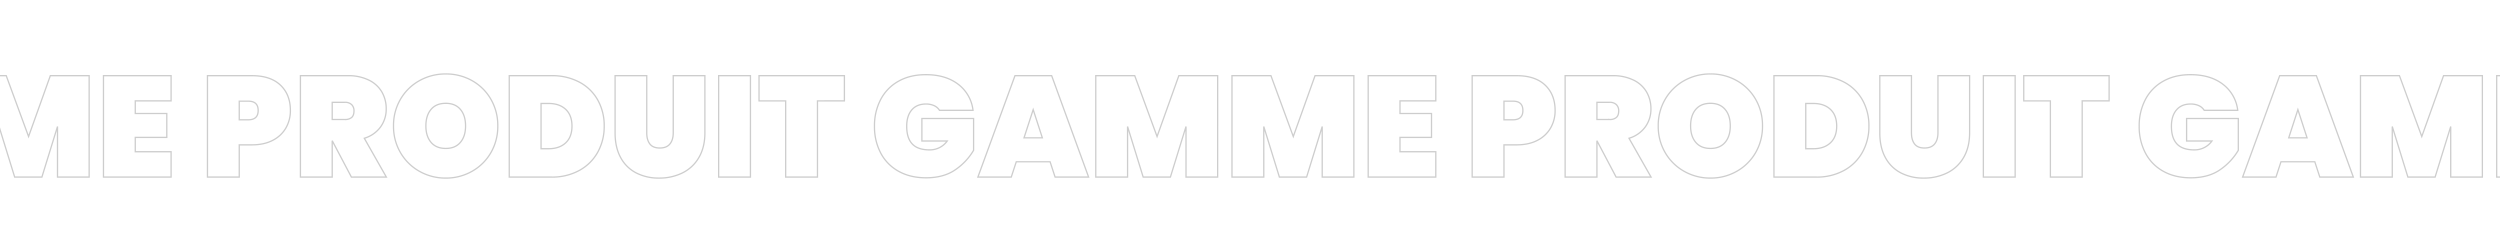 <svg xmlns="http://www.w3.org/2000/svg" xmlns:xlink="http://www.w3.org/1999/xlink" width="1920" height="175" viewBox="0 0 1920 175">
  <defs>
    <clipPath id="clip-path">
      <rect id="Rectangle_87" data-name="Rectangle 87" width="1920" height="175" transform="translate(0 1080)" fill="#fff" stroke="#707070" stroke-width="1"/>
    </clipPath>
  </defs>
  <g id="bg-gammes" transform="translate(0 -1080)" clip-path="url(#clip-path)">
    <path id="Tracé_6560" data-name="Tracé 6560" d="M42.68-78.65q15.29,0,24.915,7.37A29.249,29.249,0,0,1,78.98-51.26H53.24a9.459,9.459,0,0,0-4.07-3.575A14.664,14.664,0,0,0,42.79-56.1q-7.04,0-10.89,4.565T28.05-39.05q0,9.13,4.29,13.64t13.2,4.51a16.3,16.3,0,0,0,13.64-6.82H39.71V-44.99H79.42v24.42A46.9,46.9,0,0,1,65.45-5.665Q56.54.55,42.9.55q-12.1,0-21.065-5A34.005,34.005,0,0,1,8.085-18.48,43.22,43.22,0,0,1,3.3-39.05,43.22,43.22,0,0,1,8.085-59.62a34.1,34.1,0,0,1,13.7-14.025Q30.69-78.65,42.68-78.65Zm95.48,66.88H112.2L108.35,0H82.72l28.49-77.88h28.16L167.75,0H142.01Zm-5.94-18.37-7.04-21.67-7.04,21.67ZM266.86-77.88V0H242.55V-38.83L230.56,0h-20.9L197.67-38.83V0H173.25V-77.88h29.92l17.16,46.75,16.72-46.75Zm104.61,0V0H347.16V-38.83L335.17,0h-20.9L302.28-38.83V0H277.86V-77.88h29.92l17.16,46.75,16.72-46.75Zm35.42,19.36v9.68h24.2v18.37h-24.2v11h27.5V0H382.47V-77.88h51.92v19.36Zm79.86,33.77V0H462.33V-77.88h34.1q14.3,0,21.945,7.26t7.645,19.47a26.551,26.551,0,0,1-3.41,13.365,24.306,24.306,0,0,1-10.065,9.515q-6.655,3.52-16.115,3.52ZM493.68-44q7.59,0,7.59-7.15t-7.59-7.15h-6.93V-44Zm79.2,44L558.14-27.94V0H533.72V-77.88h36.3a35.829,35.829,0,0,1,16.17,3.355,23.3,23.3,0,0,1,10.065,9.13A25.468,25.468,0,0,1,599.61-52.36a23.157,23.157,0,0,1-4.345,13.86,23.882,23.882,0,0,1-12.485,8.69L599.72,0ZM558.14-44.22h9.68a7.641,7.641,0,0,0,5.28-1.595q1.76-1.6,1.76-5.005a6.428,6.428,0,0,0-1.815-4.84,7.206,7.206,0,0,0-5.225-1.76h-9.68ZM645.37-79.2a40.48,40.48,0,0,1,20.13,5.115A38,38,0,0,1,679.965-59.84,40.01,40.01,0,0,1,685.3-39.27a40.01,40.01,0,0,1-5.335,20.57,38.29,38.29,0,0,1-14.52,14.3A40.233,40.233,0,0,1,645.37.77,40.446,40.446,0,0,1,625.185-4.4,38.694,38.694,0,0,1,610.61-18.7a39.694,39.694,0,0,1-5.39-20.57,39.694,39.694,0,0,1,5.39-20.57,38.286,38.286,0,0,1,14.575-14.245A40.787,40.787,0,0,1,645.37-79.2Zm0,22.55q-7.37,0-11.33,4.675t-3.96,12.7q0,7.92,3.96,12.595T645.37-22q7.26,0,11.22-4.675t3.96-12.595q0-8.03-3.96-12.7T645.37-56.65ZM767.03-39.16a40.518,40.518,0,0,1-4.95,20.02A35.63,35.63,0,0,1,747.945-5.115,43.256,43.256,0,0,1,726.55,0H694.1V-77.88h32.45a44.42,44.42,0,0,1,21.395,4.95A34.746,34.746,0,0,1,762.08-59.18,40.124,40.124,0,0,1,767.03-39.16ZM724.35-21.78q8.25,0,13.09-4.51t4.84-12.87q0-8.36-4.84-12.87t-13.09-4.51h-5.83v34.76Zm75.35-56.1v43.89q0,5.39,2.365,8.525t7.645,3.135q5.28,0,7.81-3.135t2.53-8.525V-77.88h24.31v43.89q0,11.11-4.62,18.975A29.583,29.583,0,0,1,827.09-3.19,39.987,39.987,0,0,1,809.16.77a37.6,37.6,0,0,1-17.545-3.96A28.2,28.2,0,0,1,779.68-14.96q-4.29-7.81-4.29-19.03V-77.88Zm79.64,0V0H854.92V-77.88Zm72.16,0v19.36H930.82V0H906.4V-58.52H885.94V-77.88Zm62.48-.77q15.29,0,24.915,7.37a29.249,29.249,0,0,1,11.385,20.02h-25.74a9.46,9.46,0,0,0-4.07-3.575,14.663,14.663,0,0,0-6.38-1.265q-7.04,0-10.89,4.565T999.35-39.05q0,9.13,4.29,13.64t13.2,4.51a16.3,16.3,0,0,0,13.64-6.82h-19.47V-44.99h39.71v24.42a46.9,46.9,0,0,1-13.97,14.905Q1027.84.55,1014.2.55q-12.1,0-21.065-5a34,34,0,0,1-13.75-14.025A43.22,43.22,0,0,1,974.6-39.05a43.22,43.22,0,0,1,4.785-20.57,34.1,34.1,0,0,1,13.7-14.025Q1001.99-78.65,1013.98-78.65Zm95.48,66.88H1083.5L1079.65,0h-25.63l28.49-77.88h28.16L1139.05,0h-25.74Zm-5.94-18.37-7.04-21.67-7.04,21.67Zm134.64-47.74V0h-24.31V-38.83L1201.86,0h-20.9l-11.99-38.83V0h-24.42V-77.88h29.92l17.16,46.75,16.72-46.75Zm104.61,0V0h-24.31V-38.83L1306.47,0h-20.9l-11.99-38.83V0h-24.42V-77.88h29.92l17.16,46.75,16.72-46.75Zm35.42,19.36v9.68h24.2v18.37h-24.2v11h27.5V0h-51.92V-77.88h51.92v19.36Zm79.86,33.77V0h-24.42V-77.88h34.1q14.3,0,21.945,7.26t7.645,19.47a26.552,26.552,0,0,1-3.41,13.365,24.305,24.305,0,0,1-10.065,9.515q-6.655,3.52-16.115,3.52ZM1464.98-44q7.59,0,7.59-7.15t-7.59-7.15h-6.93V-44Zm79.2,44-14.74-27.94V0h-24.42V-77.88h36.3a35.829,35.829,0,0,1,16.17,3.355,23.3,23.3,0,0,1,10.065,9.13,25.468,25.468,0,0,1,3.355,13.035,23.157,23.157,0,0,1-4.345,13.86,23.883,23.883,0,0,1-12.485,8.69L1571.02,0Zm-14.74-44.22h9.68a7.641,7.641,0,0,0,5.28-1.595q1.76-1.6,1.76-5.005a6.428,6.428,0,0,0-1.815-4.84,7.206,7.206,0,0,0-5.225-1.76h-9.68Zm87.23-34.98a40.48,40.48,0,0,1,20.13,5.115,38,38,0,0,1,14.465,14.245,40.01,40.01,0,0,1,5.335,20.57,40.01,40.01,0,0,1-5.335,20.57,38.291,38.291,0,0,1-14.52,14.3A40.233,40.233,0,0,1,1616.67.77a40.445,40.445,0,0,1-20.185-5.17,38.7,38.7,0,0,1-14.575-14.3,39.694,39.694,0,0,1-5.39-20.57,39.694,39.694,0,0,1,5.39-20.57,38.286,38.286,0,0,1,14.575-14.245A40.787,40.787,0,0,1,1616.67-79.2Zm0,22.55q-7.37,0-11.33,4.675t-3.96,12.7q0,7.92,3.96,12.595T1616.67-22q7.26,0,11.22-4.675t3.96-12.595q0-8.03-3.96-12.7T1616.67-56.65Zm121.66,17.49a40.518,40.518,0,0,1-4.95,20.02,35.629,35.629,0,0,1-14.135,14.025A43.256,43.256,0,0,1,1697.85,0H1665.4V-77.88h32.45a44.419,44.419,0,0,1,21.4,4.95,34.746,34.746,0,0,1,14.135,13.75A40.124,40.124,0,0,1,1738.33-39.16Zm-42.68,17.38q8.25,0,13.09-4.51t4.84-12.87q0-8.36-4.84-12.87t-13.09-4.51h-5.83v34.76ZM1771-77.88v43.89q0,5.39,2.365,8.525t7.645,3.135q5.28,0,7.81-3.135t2.53-8.525V-77.88h24.31v43.89q0,11.11-4.62,18.975A29.582,29.582,0,0,1,1798.39-3.19,39.987,39.987,0,0,1,1780.46.77a37.6,37.6,0,0,1-17.545-3.96,28.2,28.2,0,0,1-11.935-11.77q-4.29-7.81-4.29-19.03V-77.88Zm79.64,0V0h-24.42V-77.88Zm72.16,0v19.36h-20.68V0H1877.7V-58.52h-20.46V-77.88Zm62.48-.77q15.29,0,24.915,7.37a29.249,29.249,0,0,1,11.385,20.02h-25.74a9.46,9.46,0,0,0-4.07-3.575,14.664,14.664,0,0,0-6.38-1.265q-7.04,0-10.89,4.565t-3.85,12.485q0,9.13,4.29,13.64t13.2,4.51a16.3,16.3,0,0,0,13.64-6.82h-19.47V-44.99h39.71v24.42a46.9,46.9,0,0,1-13.97,14.905Q1999.14.55,1985.5.55q-12.1,0-21.065-5a34.005,34.005,0,0,1-13.75-14.025,43.221,43.221,0,0,1-4.785-20.57,43.221,43.221,0,0,1,4.785-20.57,34.1,34.1,0,0,1,13.7-14.025Q1973.29-78.65,1985.28-78.65Zm95.48,66.88H2054.8L2050.95,0h-25.63l28.49-77.88h28.16L2110.35,0h-25.74Zm-5.94-18.37-7.04-21.67-7.04,21.67Zm134.64-47.74V0h-24.31V-38.83L2173.16,0h-20.9l-11.99-38.83V0h-24.42V-77.88h29.92l17.16,46.75,16.72-46.75Zm104.61,0V0h-24.31V-38.83L2277.77,0h-20.9l-11.99-38.83V0h-24.42V-77.88h29.92l17.16,46.75,16.72-46.75Zm35.42,19.36v9.68h24.2v18.37h-24.2v11h27.5V0h-51.92V-77.88h51.92v19.36Zm79.86,33.77V0h-24.42V-77.88h34.1q14.3,0,21.945,7.26t7.645,19.47a26.553,26.553,0,0,1-3.41,13.365,24.307,24.307,0,0,1-10.065,9.515q-6.655,3.52-16.115,3.52ZM2436.28-44q7.59,0,7.59-7.15t-7.59-7.15h-6.93V-44Zm79.2,44-14.74-27.94V0h-24.42V-77.88h36.3a35.829,35.829,0,0,1,16.17,3.355,23.3,23.3,0,0,1,10.065,9.13,25.47,25.47,0,0,1,3.355,13.035,23.156,23.156,0,0,1-4.345,13.86,23.883,23.883,0,0,1-12.485,8.69L2542.32,0Zm-14.74-44.22h9.68a7.639,7.639,0,0,0,5.28-1.595q1.76-1.6,1.76-5.005a6.428,6.428,0,0,0-1.815-4.84,7.205,7.205,0,0,0-5.225-1.76h-9.68Zm87.23-34.98a40.481,40.481,0,0,1,20.13,5.115,38,38,0,0,1,14.465,14.245,40.01,40.01,0,0,1,5.335,20.57,40.01,40.01,0,0,1-5.335,20.57,38.29,38.29,0,0,1-14.52,14.3A40.233,40.233,0,0,1,2587.97.77a40.446,40.446,0,0,1-20.185-5.17,38.7,38.7,0,0,1-14.575-14.3,39.694,39.694,0,0,1-5.39-20.57,39.694,39.694,0,0,1,5.39-20.57,38.287,38.287,0,0,1,14.575-14.245A40.787,40.787,0,0,1,2587.97-79.2Zm0,22.55q-7.37,0-11.33,4.675t-3.96,12.7q0,7.92,3.96,12.595T2587.97-22q7.26,0,11.22-4.675t3.96-12.595q0-8.03-3.96-12.7T2587.97-56.65Zm121.66,17.49a40.518,40.518,0,0,1-4.95,20.02,35.631,35.631,0,0,1-14.135,14.025A43.256,43.256,0,0,1,2669.15,0H2636.7V-77.88h32.45a44.42,44.42,0,0,1,21.4,4.95,34.747,34.747,0,0,1,14.135,13.75A40.124,40.124,0,0,1,2709.63-39.16Zm-42.68,17.38q8.25,0,13.09-4.51t4.84-12.87q0-8.36-4.84-12.87t-13.09-4.51h-5.83v34.76Zm75.35-56.1v43.89q0,5.39,2.365,8.525t7.645,3.135q5.28,0,7.81-3.135t2.53-8.525V-77.88h24.31v43.89q0,11.11-4.62,18.975A29.582,29.582,0,0,1,2769.69-3.19,39.987,39.987,0,0,1,2751.76.77a37.6,37.6,0,0,1-17.545-3.96,28.2,28.2,0,0,1-11.935-11.77q-4.29-7.81-4.29-19.03V-77.88Zm79.64,0V0h-24.42V-77.88Zm72.16,0v19.36h-20.68V0H2849V-58.52h-20.46V-77.88Z" transform="translate(-303 1216)" fill="none" stroke="#000" stroke-width="1" opacity="0.199"/>
  </g>
</svg>
